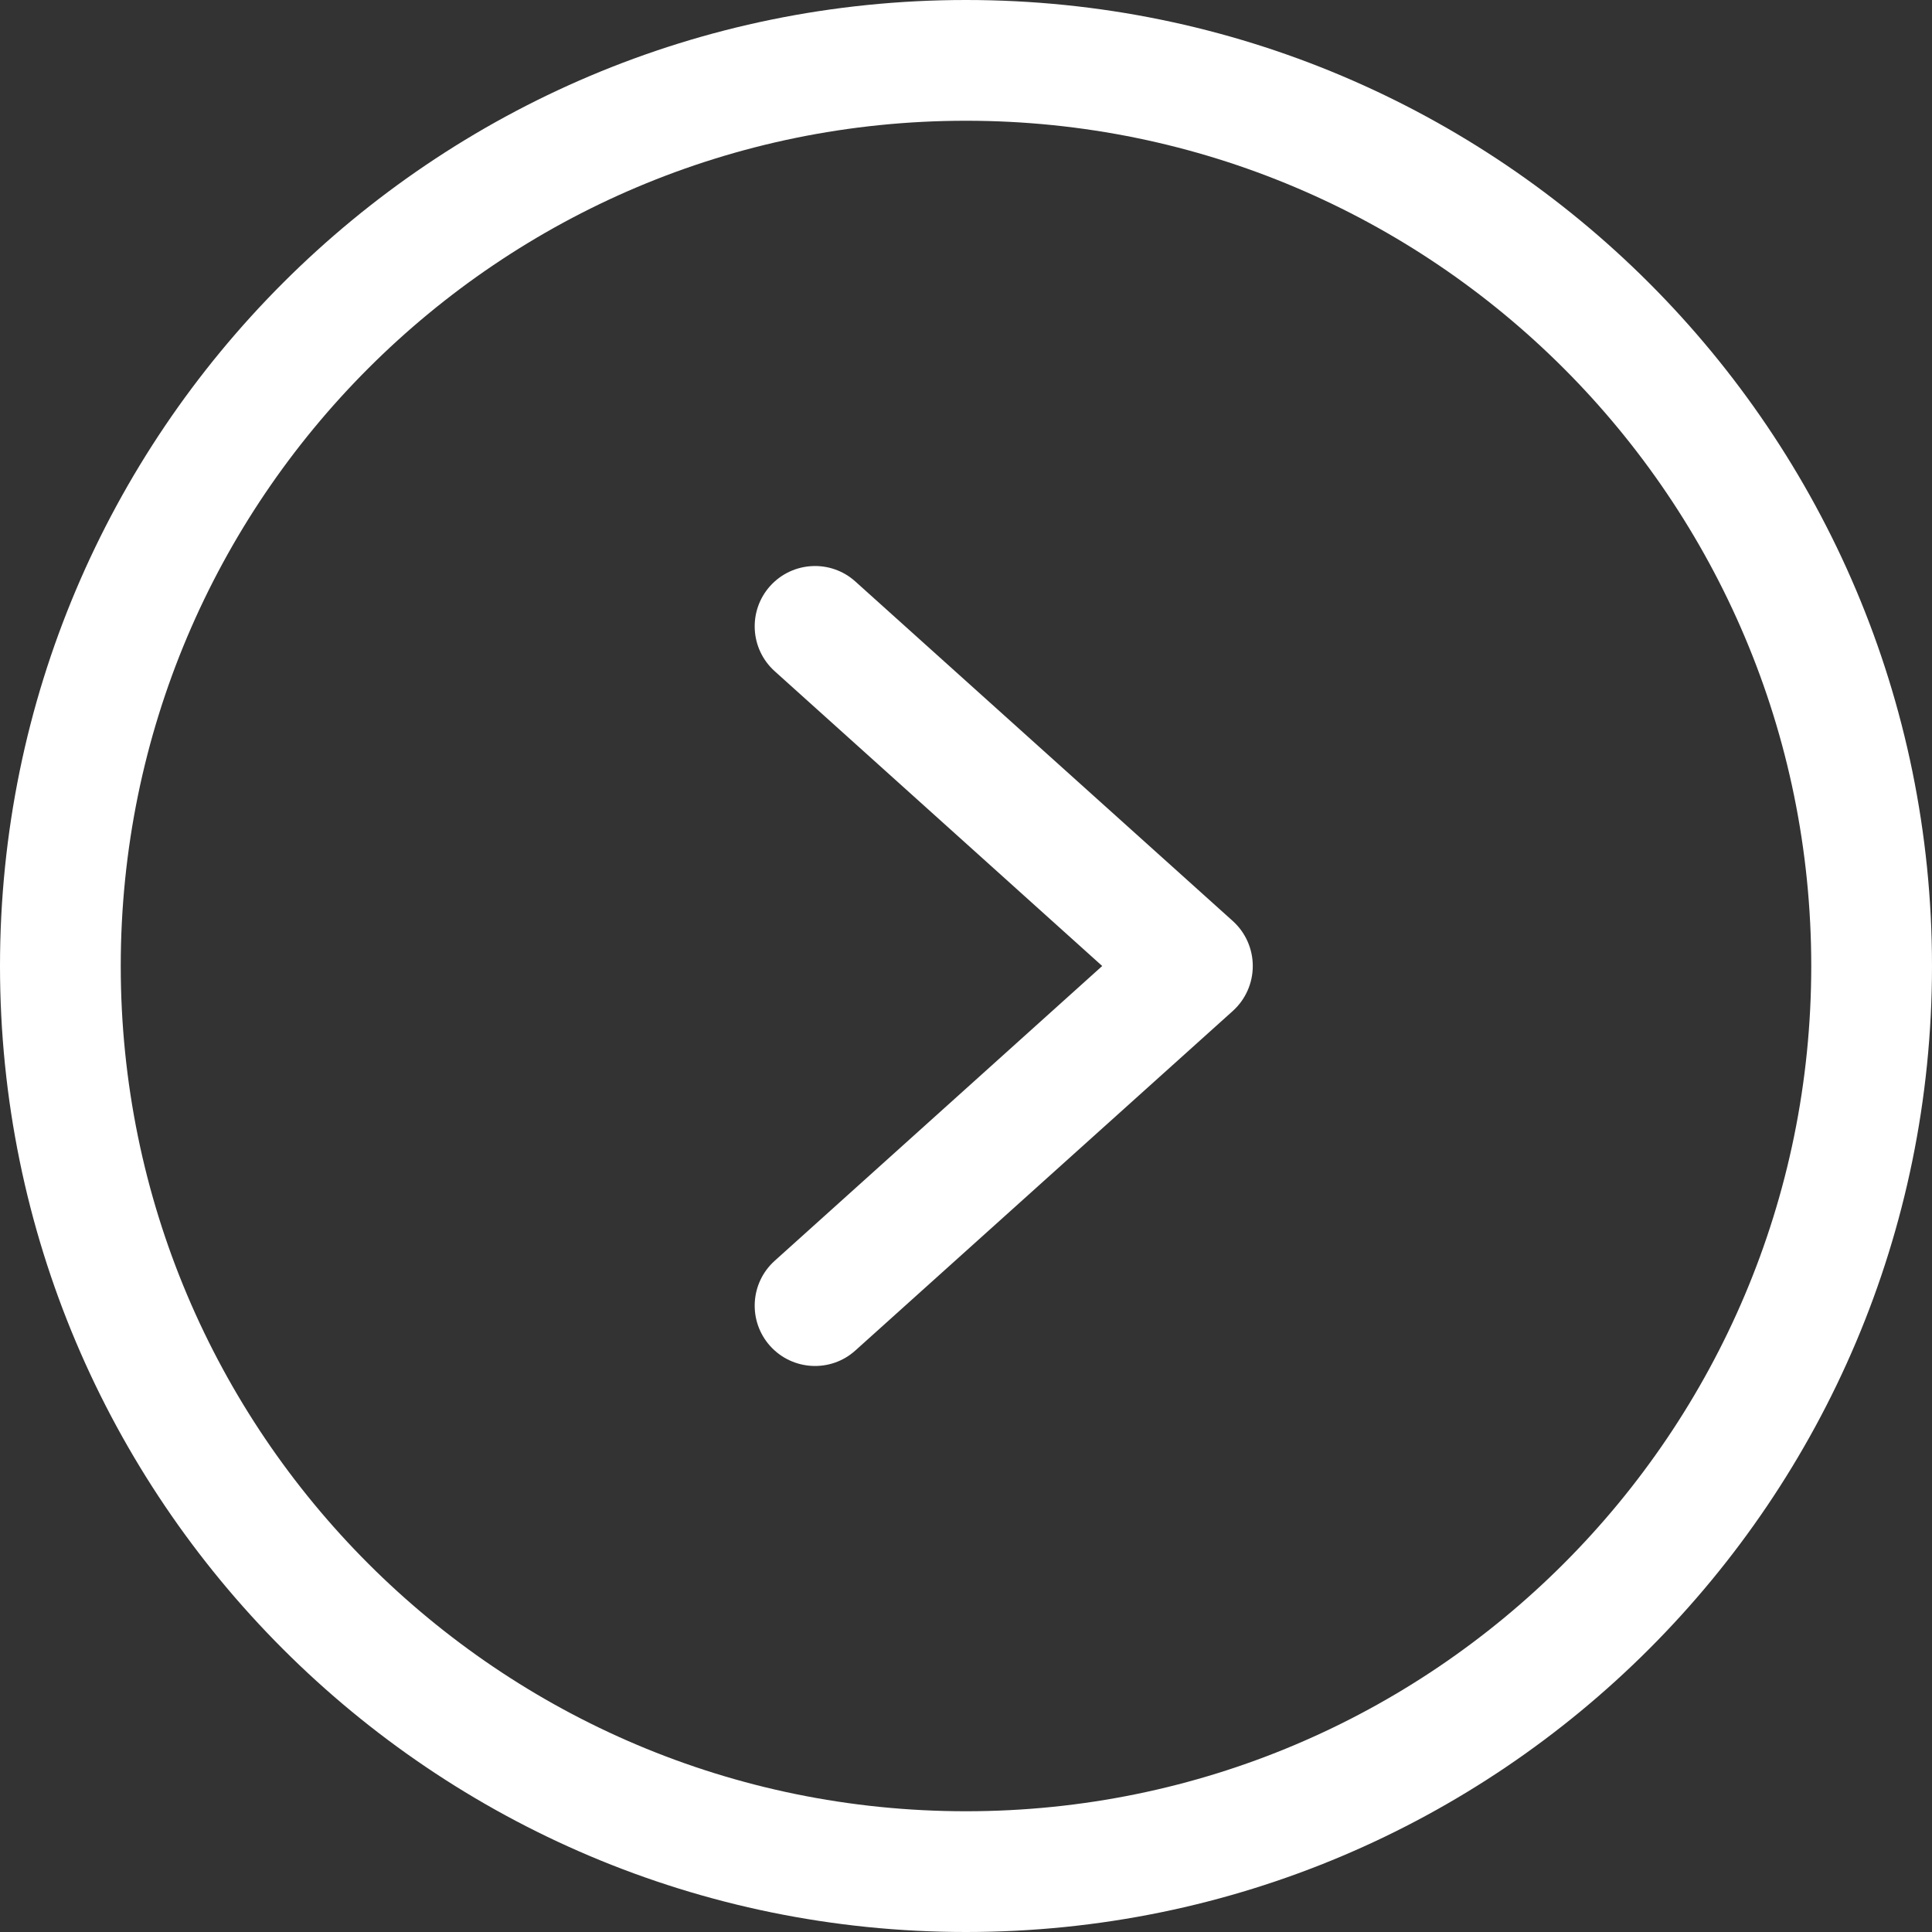 <svg width="16" height="16" viewBox="0 0 16 16" fill="none" xmlns="http://www.w3.org/2000/svg">
<rect x="0" y="0" width="16" height="16" fill="#333333" stroke="none"/>
<path fill-rule="evenodd" clip-rule="evenodd" d="M8 15C11.866 15 15 11.866 15 8C15 4.134 11.866 1 8 1C4.134 1 1 4.134 1 8C1 11.866 4.134 15 8 15ZM16 8C16 12.418 12.418 16 8 16C3.582 16 -3.86258e-07 12.418 0 8C3.86258e-07 3.582 3.582 -3.86258e-07 8 0C12.418 3.86258e-07 16 3.582 16 8Z" fill="white"/>
<path fill-rule="evenodd" clip-rule="evenodd" d="M6.378 11.147C6.194 10.942 6.21 10.626 6.416 10.441L9.128 8L6.416 5.559C6.21 5.374 6.194 5.058 6.378 4.853C6.563 4.648 6.879 4.631 7.084 4.816L10.21 7.628C10.315 7.723 10.375 7.858 10.375 8C10.375 8.142 10.315 8.277 10.21 8.372L7.084 11.184C6.879 11.369 6.563 11.352 6.378 11.147Z" fill="white"/>
</svg>
